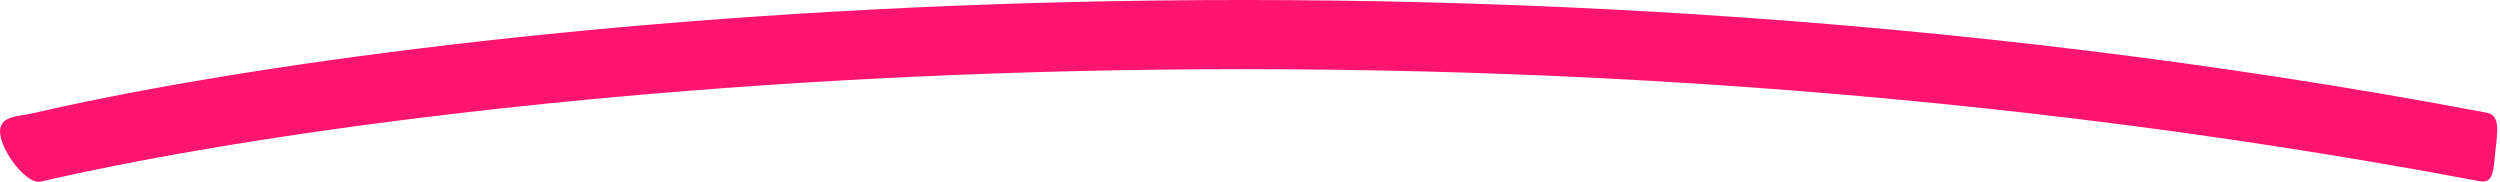 <?xml version="1.0" encoding="UTF-8"?> <svg xmlns="http://www.w3.org/2000/svg" width="110" height="8" viewBox="0 0 110 8" fill="none"> <path fill-rule="evenodd" clip-rule="evenodd" d="M109.099 7.973C61.847 -0.968 17.839 4.269 1.799 7.99C1.182 8.133 0.116 6.737 0.009 5.909C-0.098 5.08 0.795 5.134 1.412 4.991C17.653 1.224 61.9 -4.032 109.417 4.959C110.037 5.076 109.883 5.837 109.796 6.67C109.708 7.502 109.72 8.09 109.099 7.973Z" fill="#FF1570"></path> </svg> 